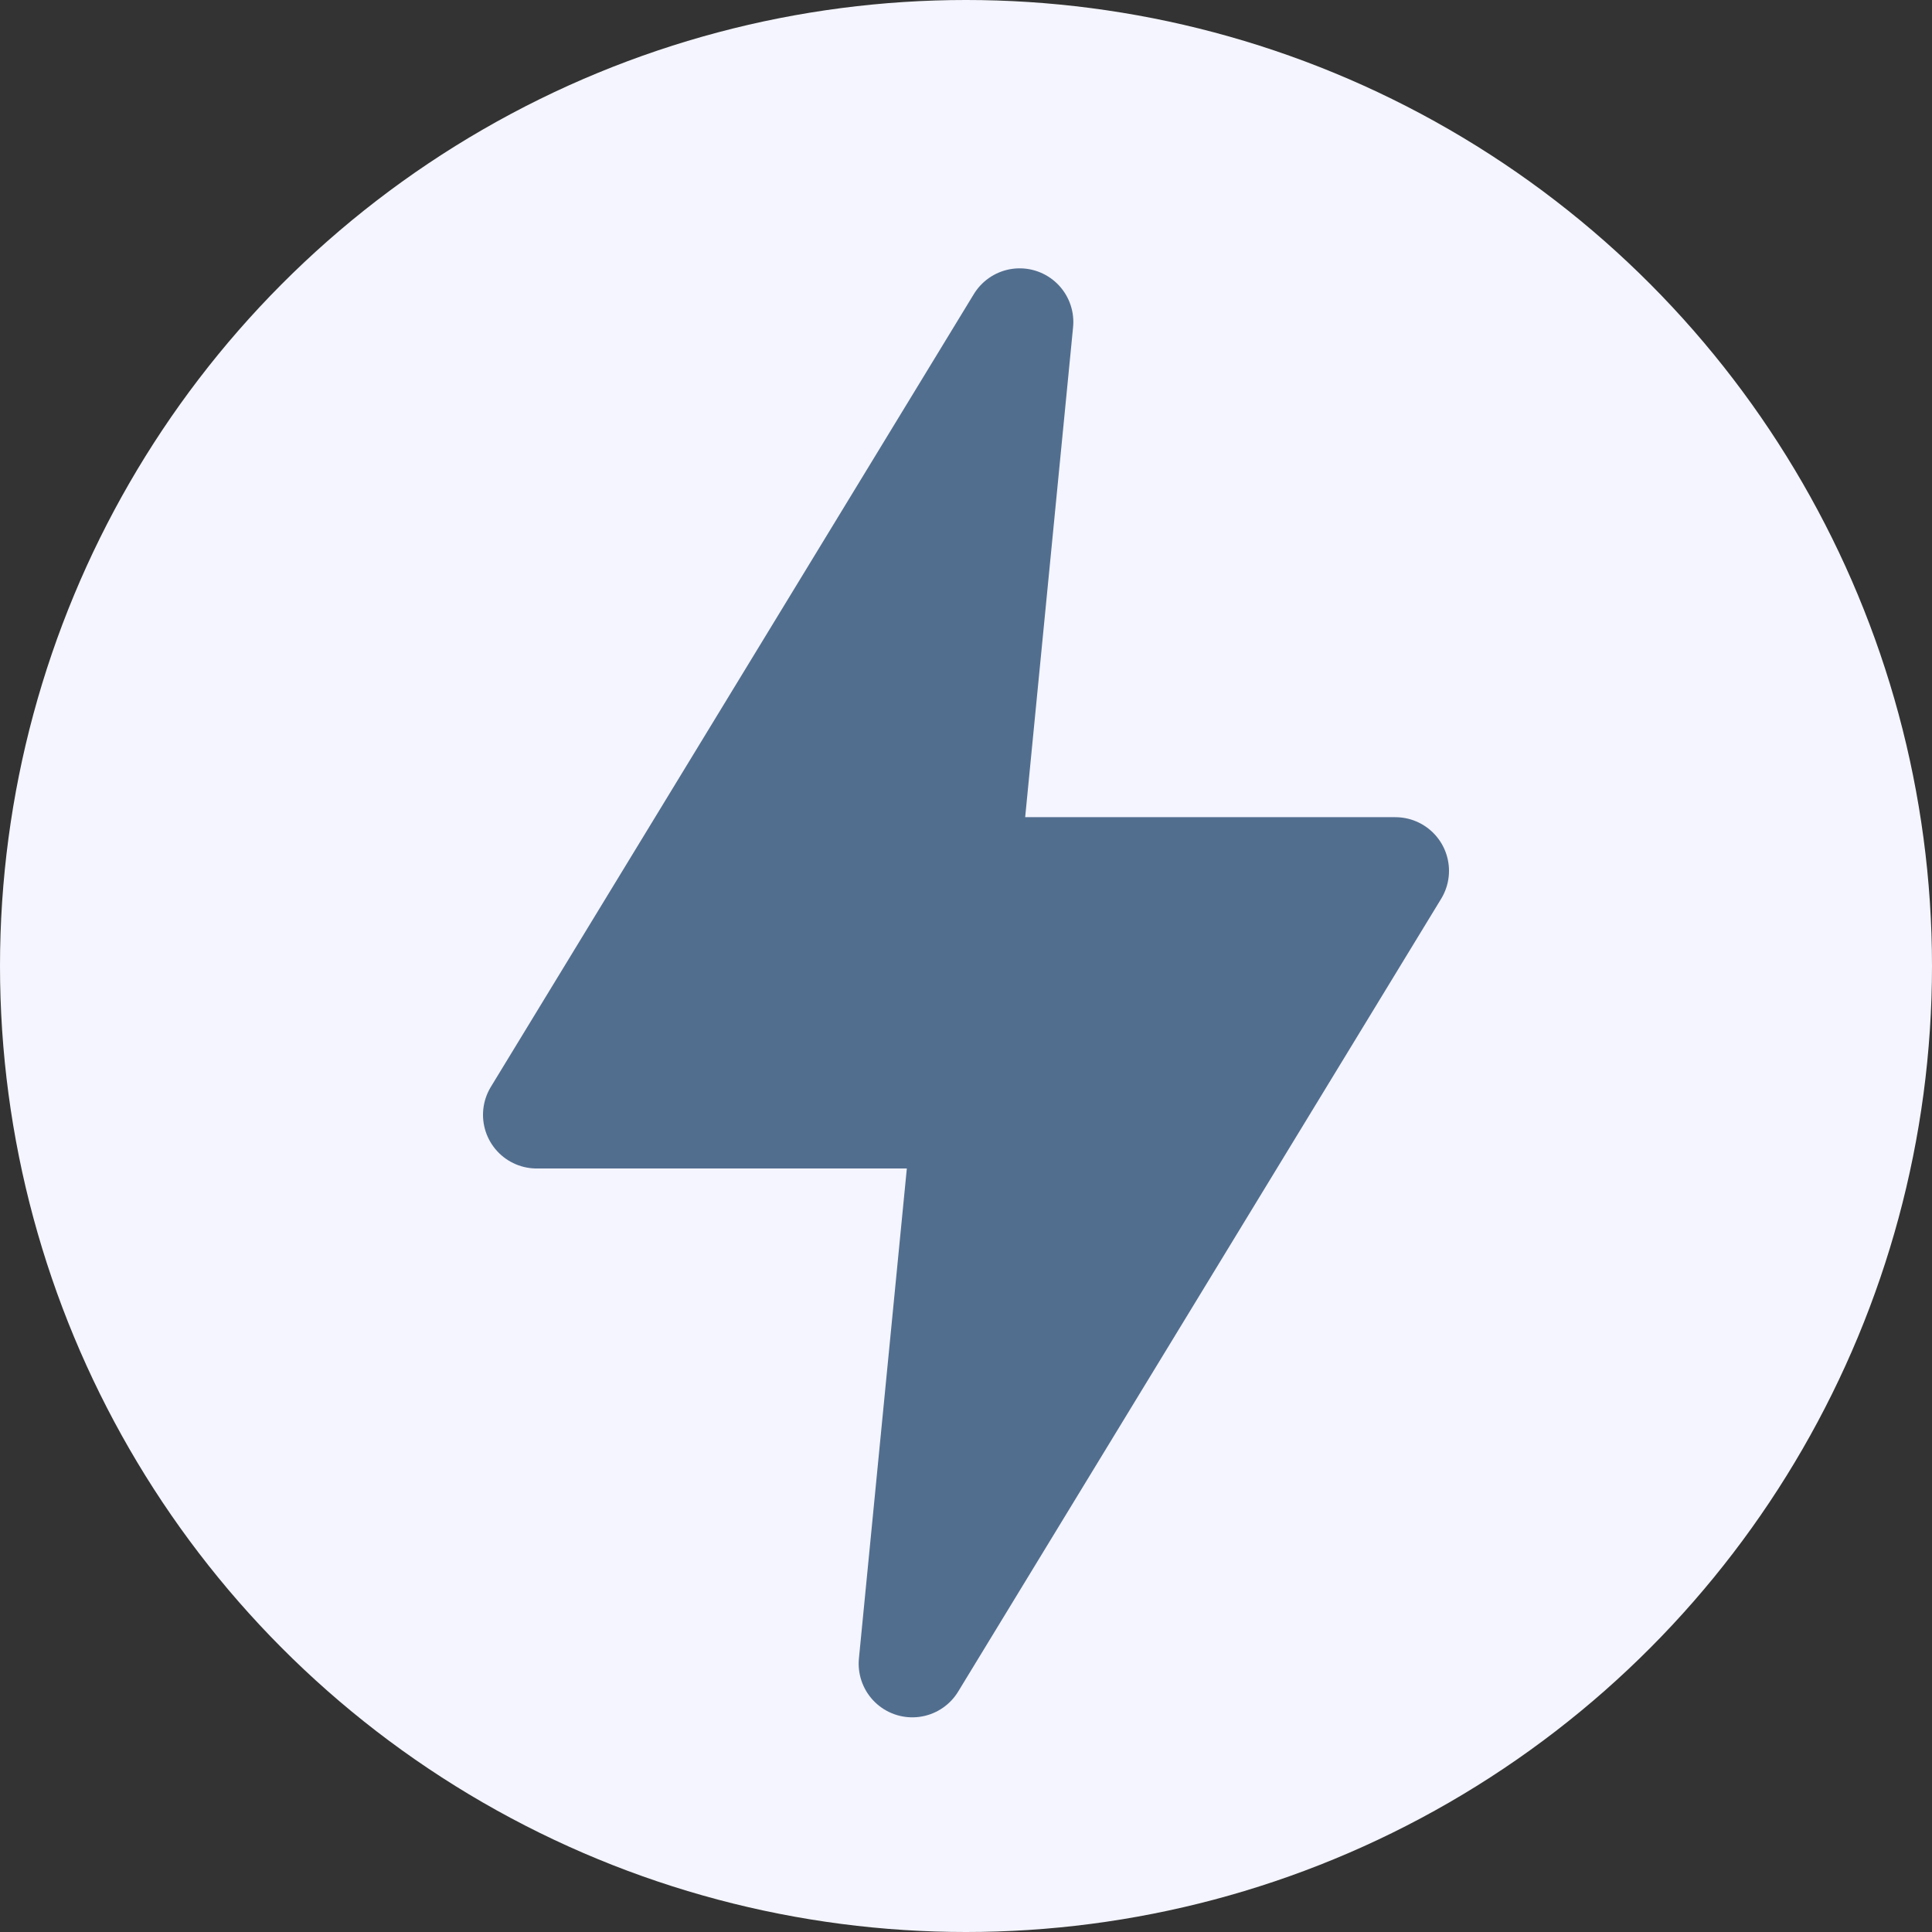<?xml version="1.0" encoding="UTF-8"?> <svg xmlns="http://www.w3.org/2000/svg" width="36" height="36" viewBox="0 0 36 36" fill="none"><rect x="0" y="0" width="36" height="36" fill="#333333" stroke="none"/><circle cx="18" cy="18" r="18" fill="#F4F5FE"></circle><path d="M19 6L10 20.773H18L17 31L26 16.227H18L19 6Z" fill="#526E8F" stroke="#526E8F" stroke-width="2" stroke-linecap="round" stroke-linejoin="round"></path></svg> 